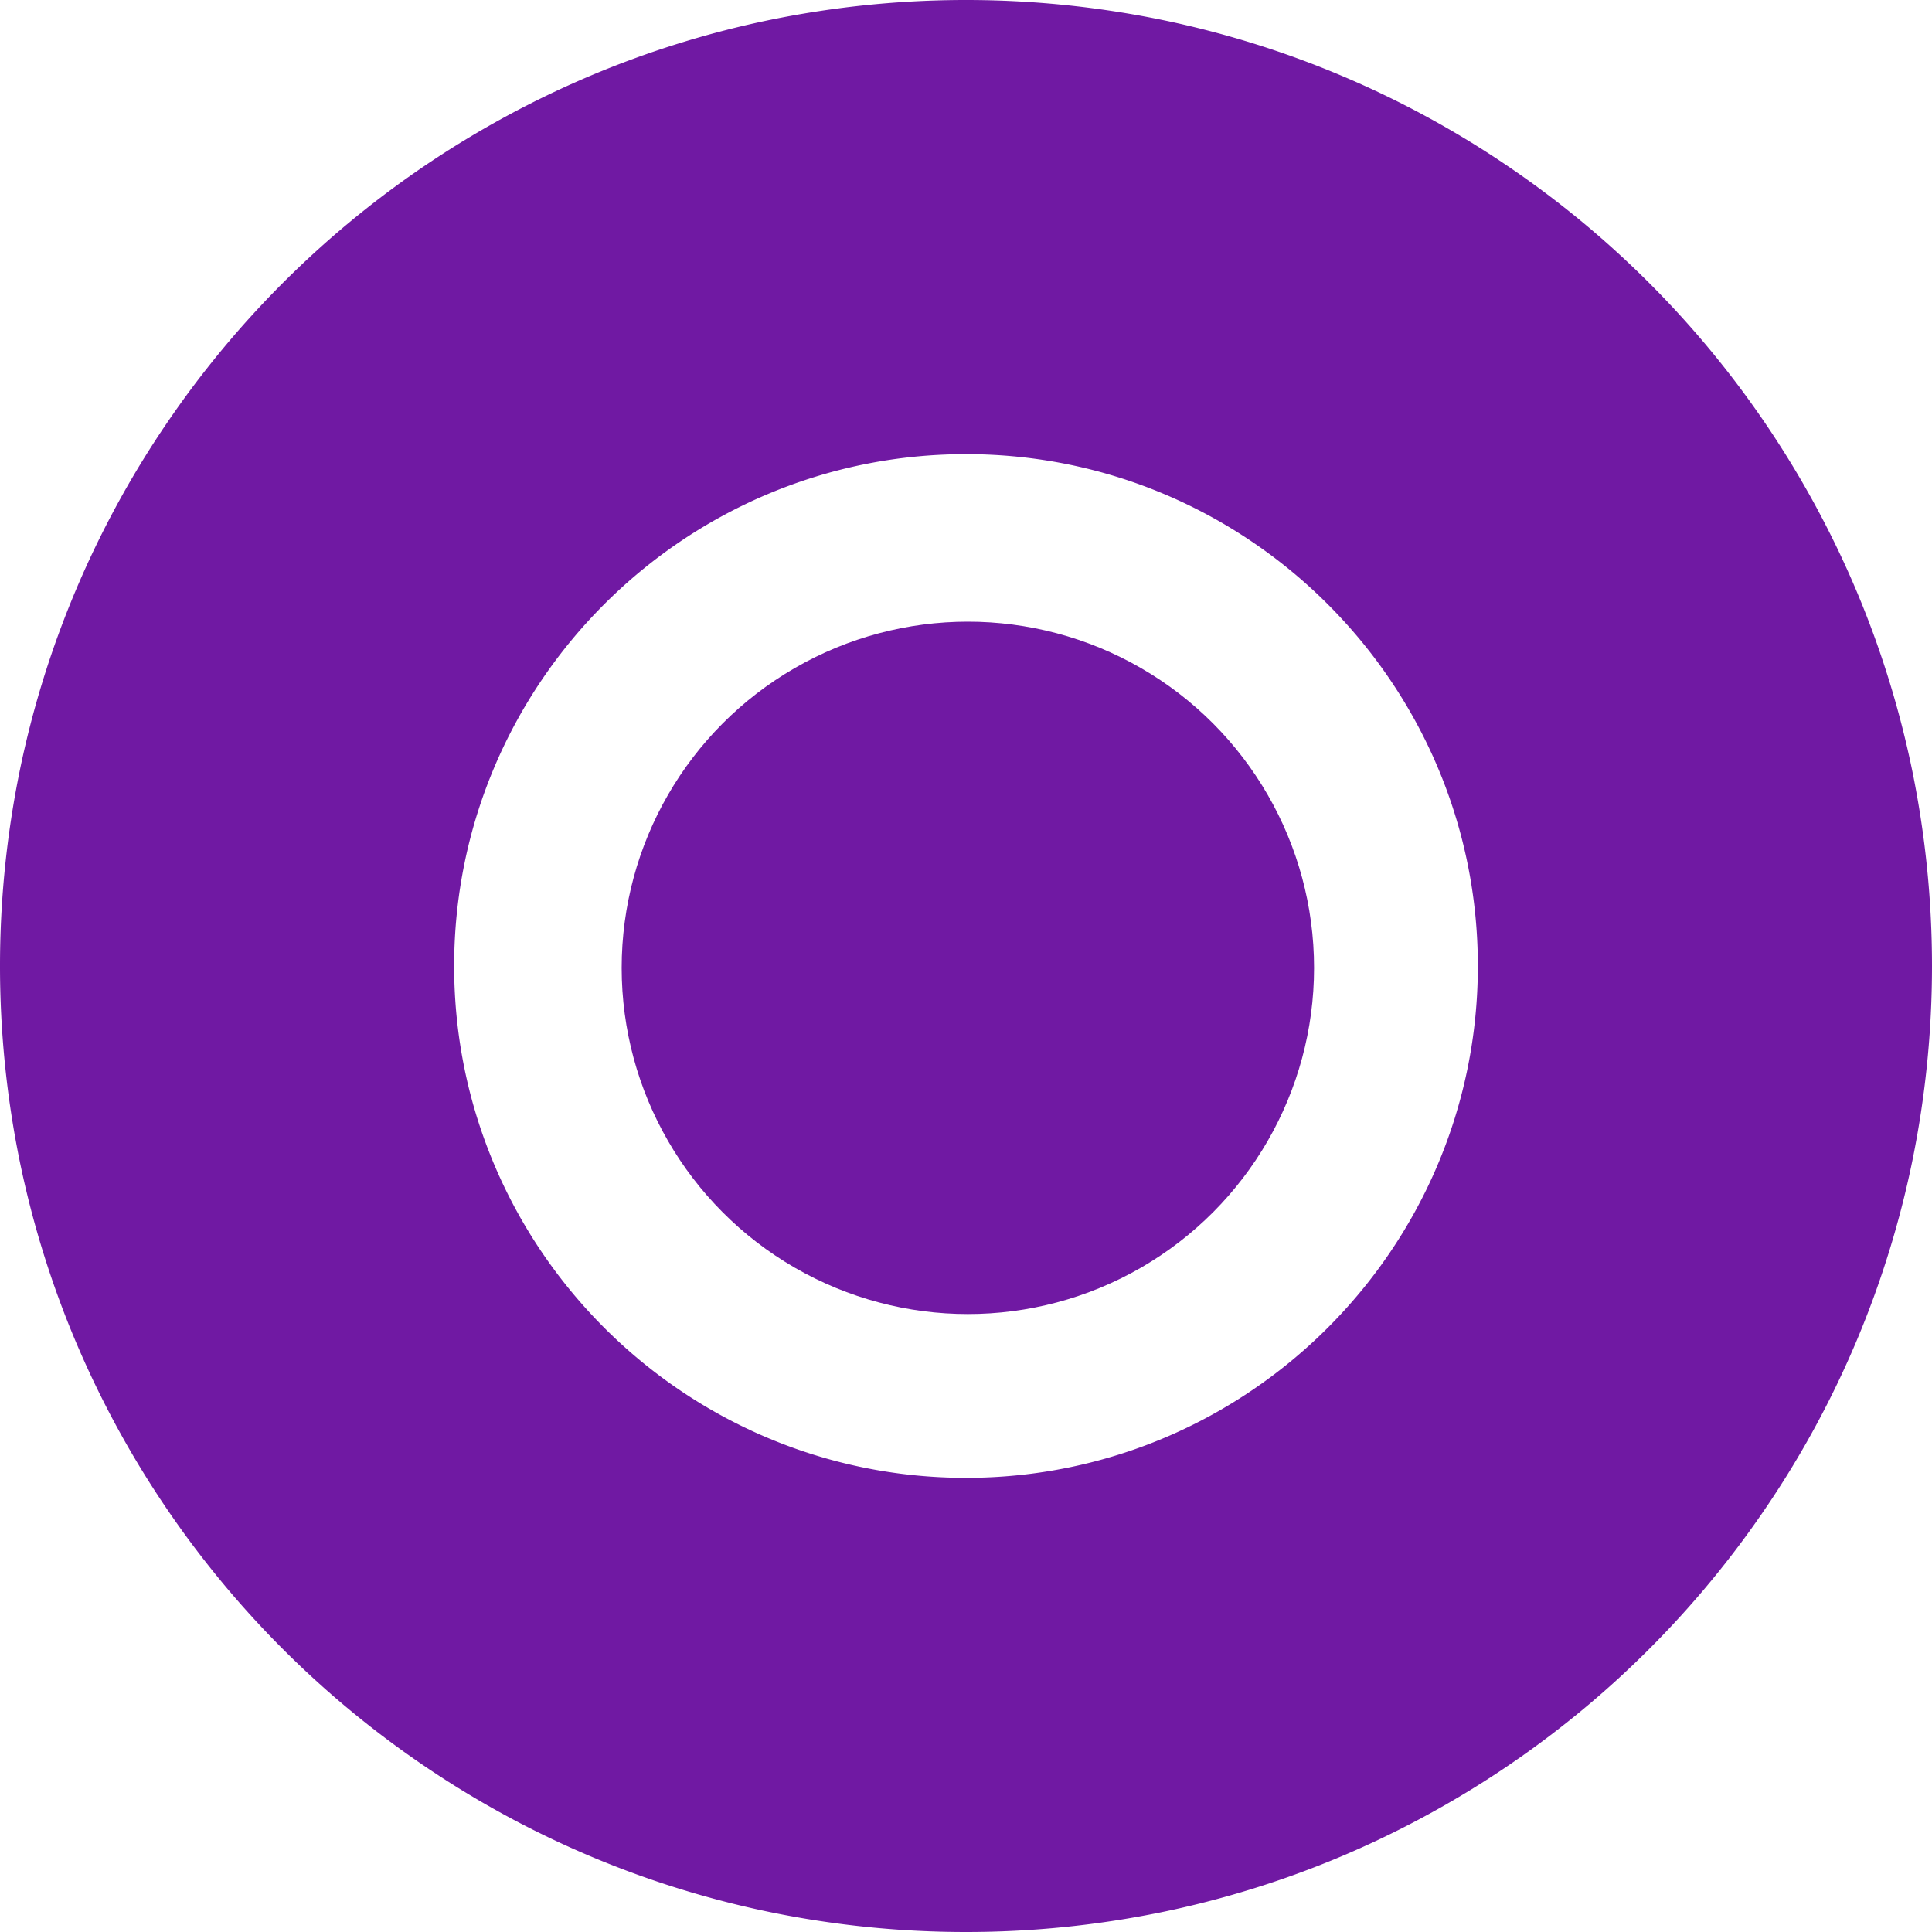 <svg xmlns="http://www.w3.org/2000/svg" width="519" height="519" viewBox="0 0 519 519"><g transform="translate(-1532 226)"><path d="M259.5,519a261.421,261.421,0,0,1-52.3-5.272,258.079,258.079,0,0,1-92.791-39.047A260.259,260.259,0,0,1,20.393,360.509,258.205,258.205,0,0,1,5.272,311.8a262.033,262.033,0,0,1,0-104.6,258.08,258.08,0,0,1,39.046-92.791A260.256,260.256,0,0,1,158.491,20.393,258.2,258.2,0,0,1,207.2,5.272a262.033,262.033,0,0,1,104.6,0,258.081,258.081,0,0,1,92.791,39.046,260.258,260.258,0,0,1,94.019,114.172A258.2,258.2,0,0,1,513.728,207.2a262.034,262.034,0,0,1,0,104.6,258.08,258.08,0,0,1-39.047,92.791,260.26,260.26,0,0,1-114.173,94.019A258.2,258.2,0,0,1,311.8,513.728,261.422,261.422,0,0,1,259.5,519Zm0-397C183.682,122,122,183.682,122,259.5S183.682,397,259.5,397,397,335.318,397,259.5,335.318,122,259.5,122Z" transform="translate(1532 -226)" fill="#7019a3"/><circle cx="93" cy="93" r="93" transform="translate(1699 -59)" fill="#7019a3"/></g></svg>